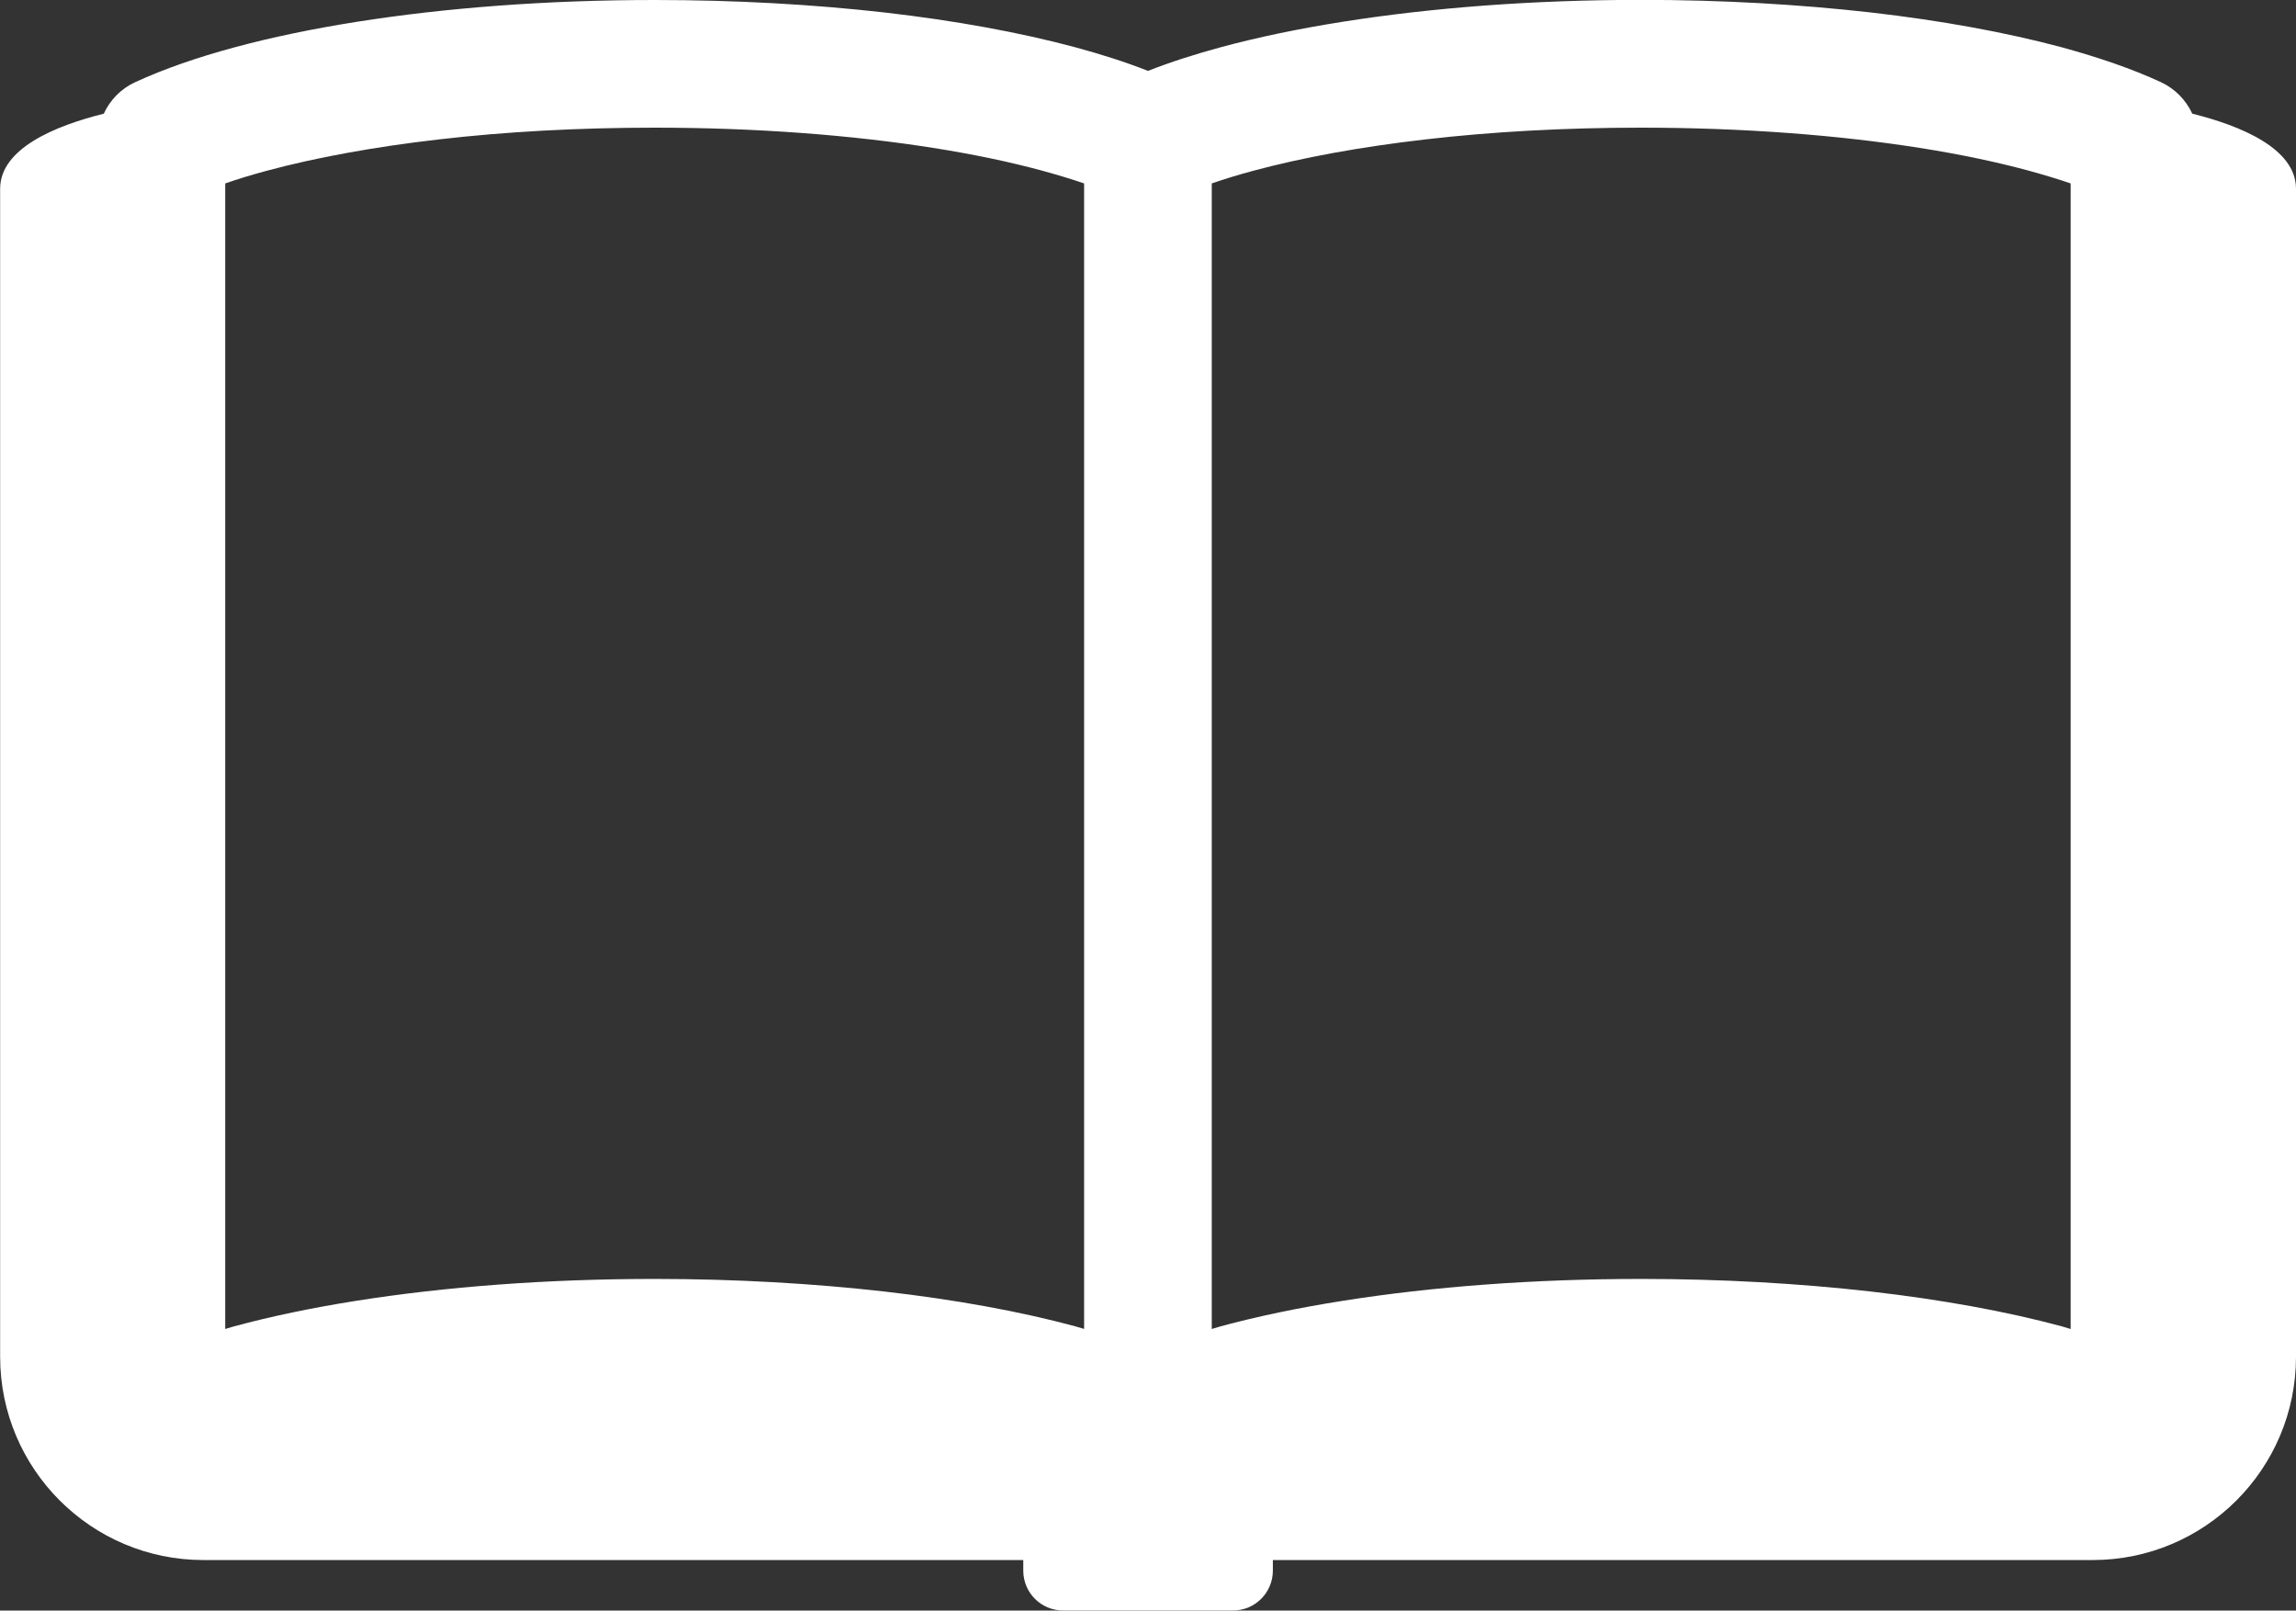 <?xml version="1.0" encoding="UTF-8"?><svg id="_レイヤー_2" xmlns="http://www.w3.org/2000/svg" viewBox="0 0 180.76 126.79"><rect x="0" y="0" width="180.76" height="126.79" fill="#333333" stroke="none"/><defs><style>.cls-1{fill:#fff;stroke-width:0px;}</style></defs><g id="_トップ"><g id="_帯"><g id="_メニュー"><path class="cls-1" d="M172.59,8.94c-.49-1.06-1.36-1.96-2.46-2.47-2.29-1.06-4.9-1.95-7.82-2.75-4.38-1.17-9.45-2.1-15.03-2.74-5.58-.63-11.68-.99-18.07-.99-8.53,0-16.52.62-23.48,1.72-3.49.55-6.7,1.22-9.63,2.01-2.06.56-3.97,1.17-5.72,1.86-1.75-.69-3.66-1.3-5.73-1.86-4.37-1.17-9.44-2.1-15.03-2.74C64.04.35,57.94,0,51.55,0,43.02,0,35.03.62,28.07,1.72c-3.47.55-6.7,1.22-9.62,2.01-2.92.79-5.53,1.69-7.83,2.75-1.1.51-1.96,1.4-2.45,2.47-3.82.95-8.16,2.74-8.16,5.91v91.94c0,8.84,7.17,16.01,16.01,16.01h64.54v.83c0,1.74,1.4,3.14,3.13,3.14h13.39c1.73,0,3.13-1.41,3.13-3.14v-.83h64.54c8.84,0,16.01-7.17,16.01-16.01V14.86c0-3.17-4.35-4.96-8.16-5.91ZM85.36,104.62c-.24-.07-.46-.14-.71-.21-4.37-1.18-9.44-2.1-15.03-2.74-5.59-.63-11.68-.99-18.08-.99-8.53,0-16.52.62-23.48,1.72-3.48.55-6.7,1.22-9.62,2.01-.24.07-.47.14-.71.21V14.44c1.01-.35,2.12-.69,3.32-1.01,3.76-1.01,8.38-1.87,13.55-2.46,5.18-.6,10.91-.92,16.94-.92,8.04,0,15.55.59,21.91,1.59,3.18.5,6.07,1.11,8.58,1.79,1.2.33,2.31.66,3.32,1.01v90.18ZM163.01,104.62c-.24-.07-.46-.14-.7-.21-4.38-1.18-9.45-2.1-15.03-2.74-5.58-.63-11.68-.99-18.07-.99-8.53,0-16.52.62-23.48,1.72-3.49.55-6.7,1.22-9.63,2.01-.24.07-.46.14-.7.21V14.44c1.01-.35,2.12-.69,3.32-1.01,3.76-1.01,8.37-1.87,13.55-2.46,5.18-.6,10.91-.92,16.94-.92,8.03,0,15.54.59,21.91,1.59,3.18.5,6.07,1.11,8.58,1.79,1.2.33,2.31.66,3.32,1.01v90.18Z"/></g></g></g></svg>